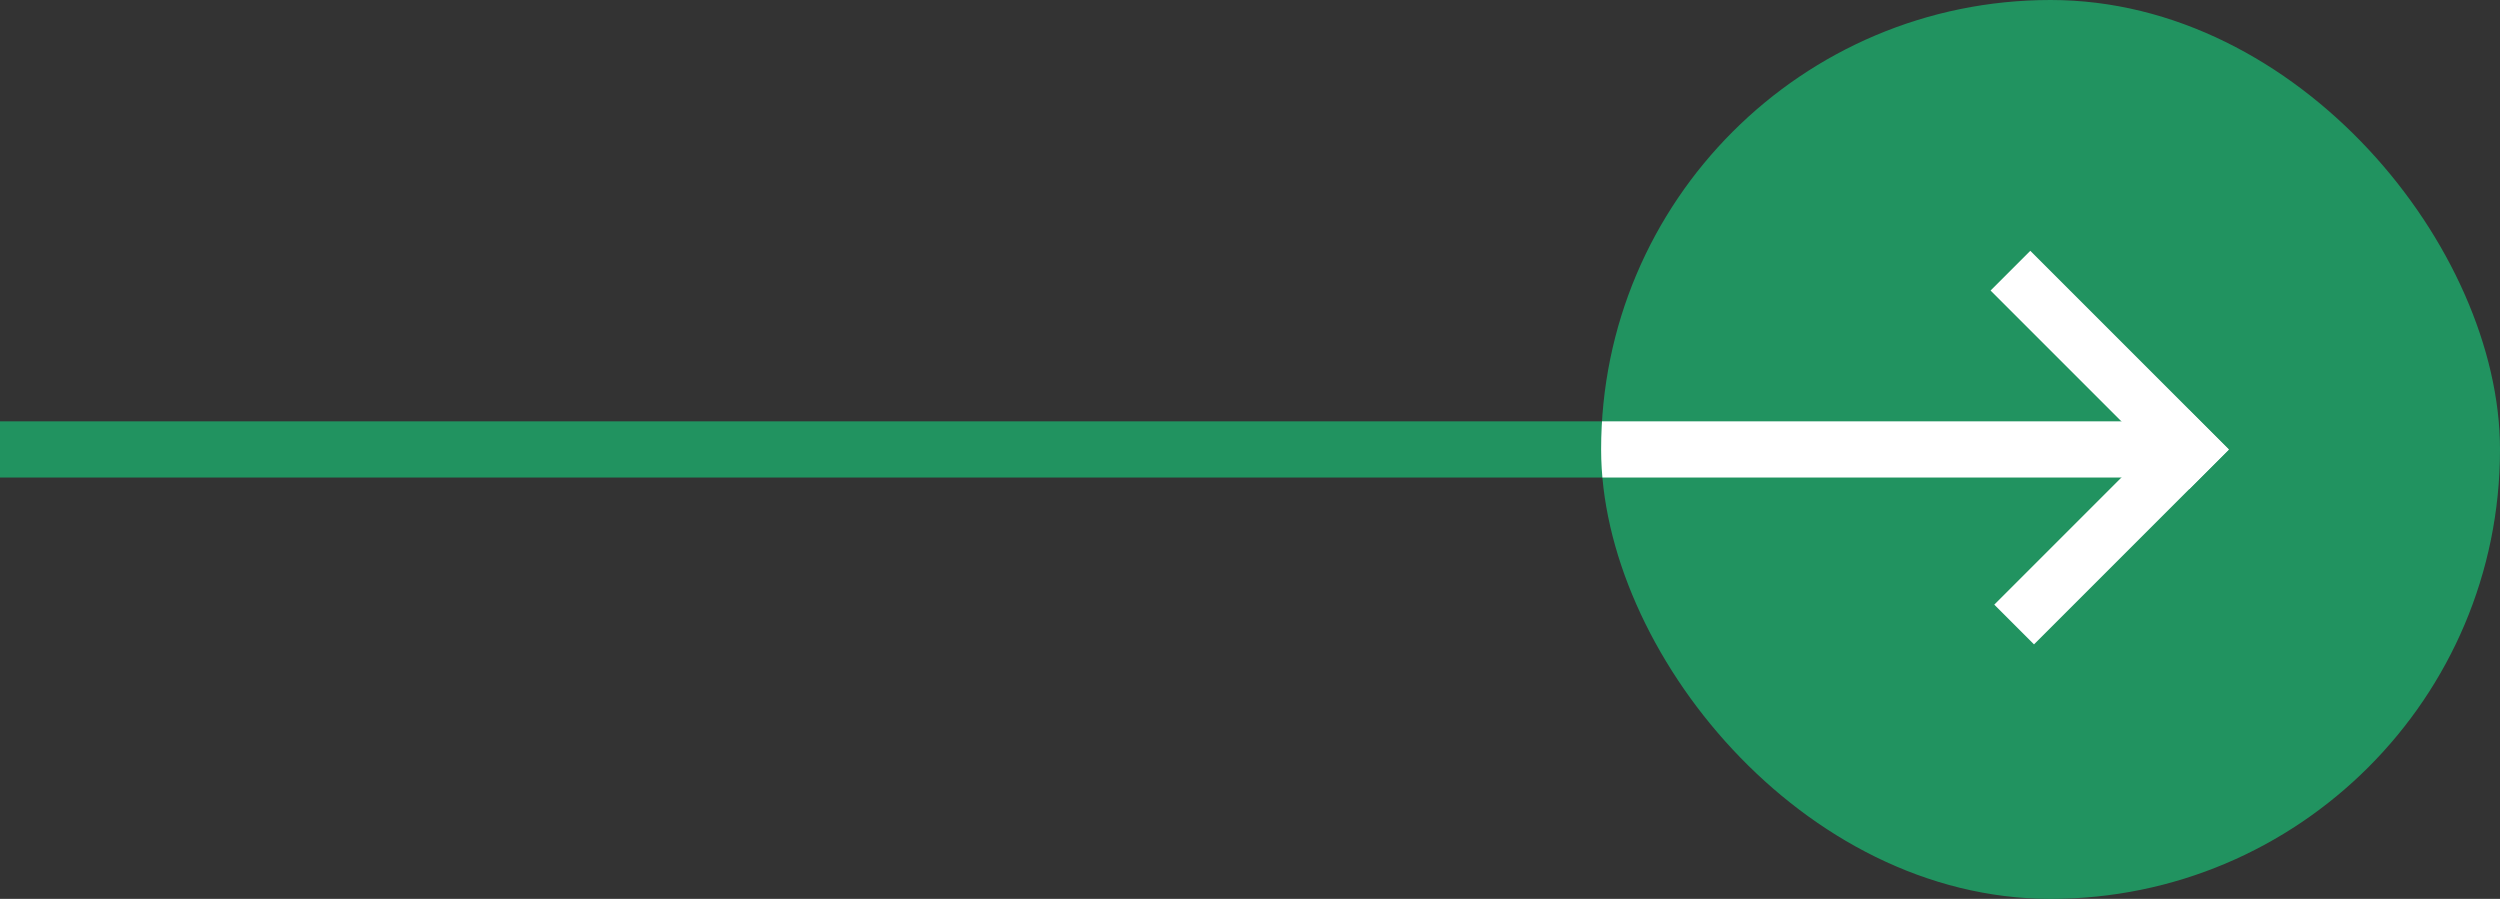 <svg xmlns="http://www.w3.org/2000/svg" xmlns:xlink="http://www.w3.org/1999/xlink" width="89" height="32" viewBox="0 0 89 32"><rect x="0" y="0" width="89" height="32" fill="#333333" stroke="none"/><defs><clipPath id="clip-path"><rect id="Rectangle_856" data-name="Rectangle 856" width="32" height="32" rx="16" transform="translate(1469 1540)" fill="#219360"></rect></clipPath></defs><g id="Group_8070" data-name="Group 8070" transform="translate(-1412 -1540)"><rect id="Rectangle_855" data-name="Rectangle 855" width="32" height="32" rx="16" transform="translate(1469 1540)" fill="#219360"></rect><g id="Group_8069" data-name="Group 8069" transform="translate(93 11)"><rect id="Rectangle_854" data-name="Rectangle 854" width="77" height="2" transform="translate(1319 1544)" fill="#219360"></rect><g id="Group_8067" data-name="Group 8067" transform="translate(-691.858 1443.177) rotate(-45)"><rect id="Rectangle_852" data-name="Rectangle 852" width="13" height="2" transform="translate(1393 1548)" fill="#219360"></rect><rect id="Rectangle_853" data-name="Rectangle 853" width="13" height="2" transform="translate(1406 1537) rotate(90)" fill="#219360"></rect></g></g><g id="Group_8068" data-name="Group 8068" transform="translate(93 11)"><g id="Group_8067-2" data-name="Group 8067" transform="translate(-691.858 1443.177) rotate(-45)"><rect id="Rectangle_852-2" data-name="Rectangle 852" width="9.8" height="2" transform="translate(1396.186 1548)" fill="#fff"></rect><rect id="Rectangle_853-2" data-name="Rectangle 853" width="10" height="2" transform="translate(1406 1540) rotate(90)" fill="#fff"></rect></g></g><g id="Mask_Group_137" data-name="Mask Group 137" clip-path="url(#clip-path)"><rect id="Rectangle_854-2" data-name="Rectangle 854" width="97" height="2" transform="translate(1392 1555)" fill="#fff"></rect></g></g></svg>